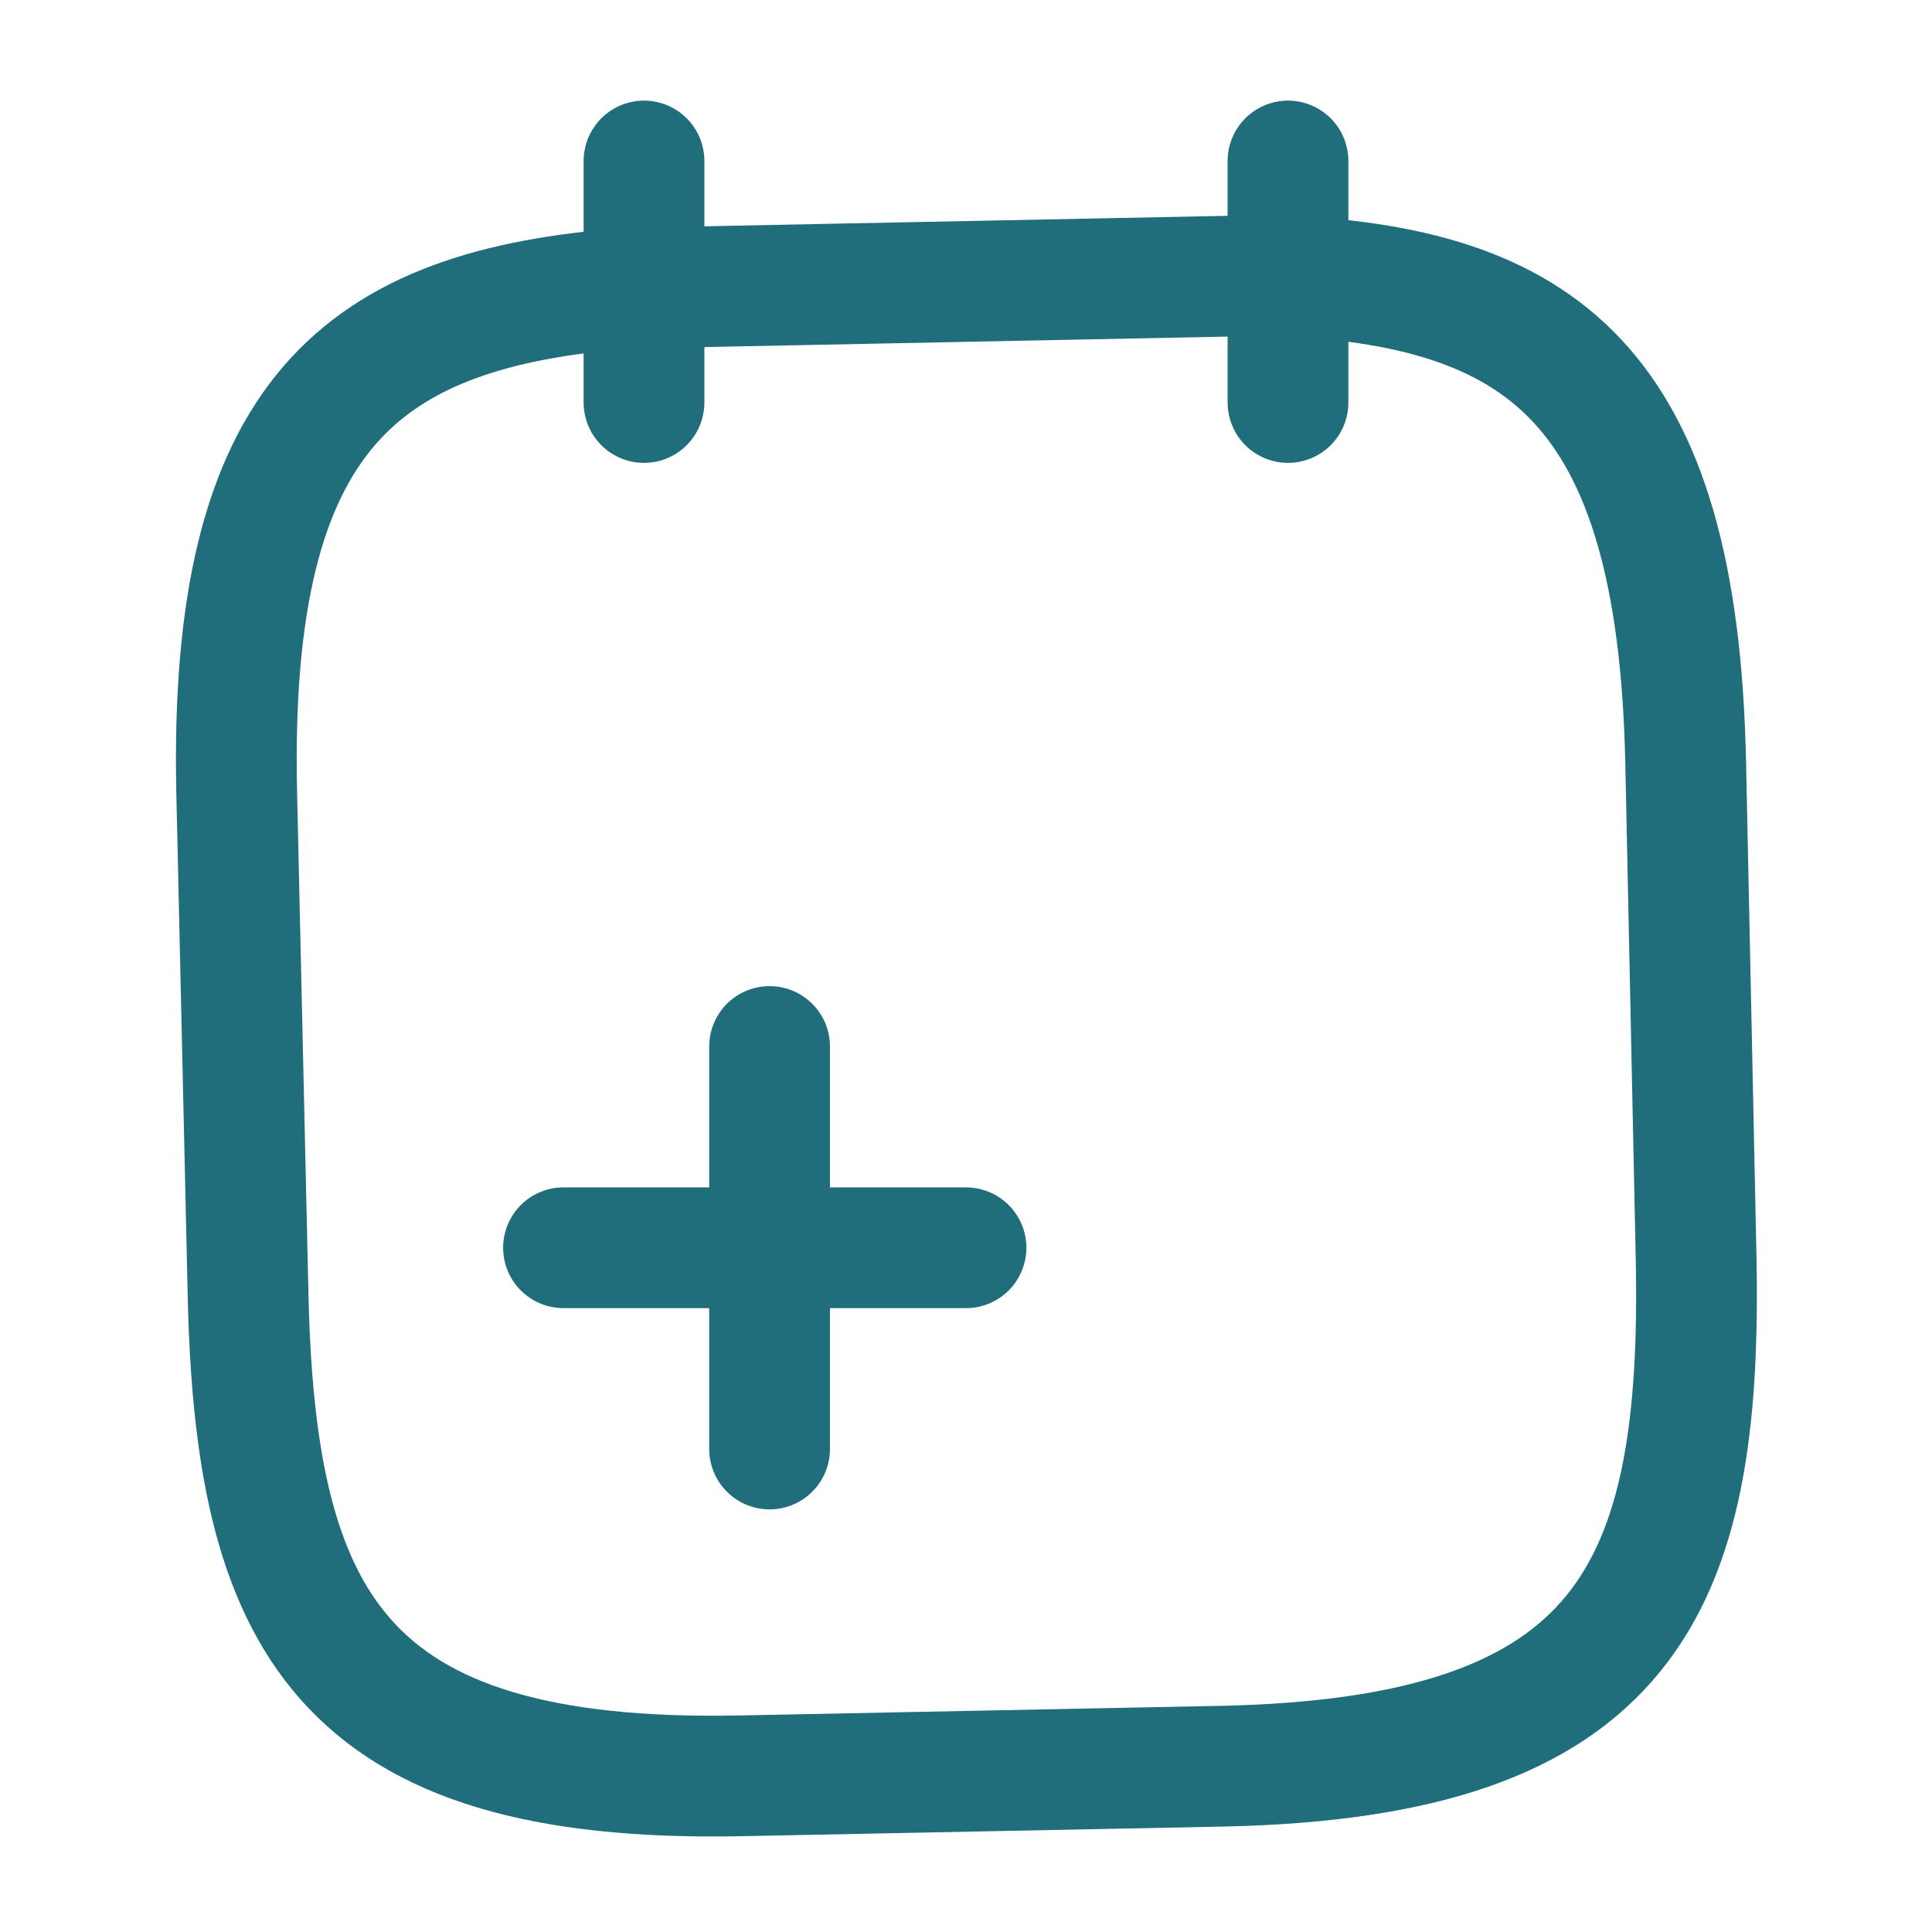 <svg xmlns="http://www.w3.org/2000/svg" fill="none" viewBox="0 0 24 24" height="24" width="24">
<path stroke-linejoin="round" stroke-linecap="round" stroke-miterlimit="10" stroke-width="1.5" stroke="#206D7C" d="M9.56 18V13"></path>
<path stroke-linejoin="round" stroke-linecap="round" stroke-miterlimit="10" stroke-width="1.5" stroke="#206D7C" d="M12 15.5H7"></path>
<path stroke-linejoin="round" stroke-linecap="round" stroke-miterlimit="10" stroke-width="1.5" stroke="#206D7C" d="M8 2V5"></path>
<path stroke-linejoin="round" stroke-linecap="round" stroke-miterlimit="10" stroke-width="1.5" stroke="#206D7C" d="M16 2V5"></path>
<path stroke-linejoin="round" stroke-linecap="round" stroke-miterlimit="10" stroke-width="1.5" stroke="#206D7C" d="M15.81 3.42C19.15 3.54 20.84 4.77 20.94 9.47L21.07 15.64C21.15 19.76 20.2 21.83 15.2 21.94L9.2 22.06C4.2 22.16 3.16 20.12 3.08 16.01L2.94 9.83C2.84 5.13 4.49 3.83 7.81 3.58L15.81 3.42Z"></path>
</svg>
